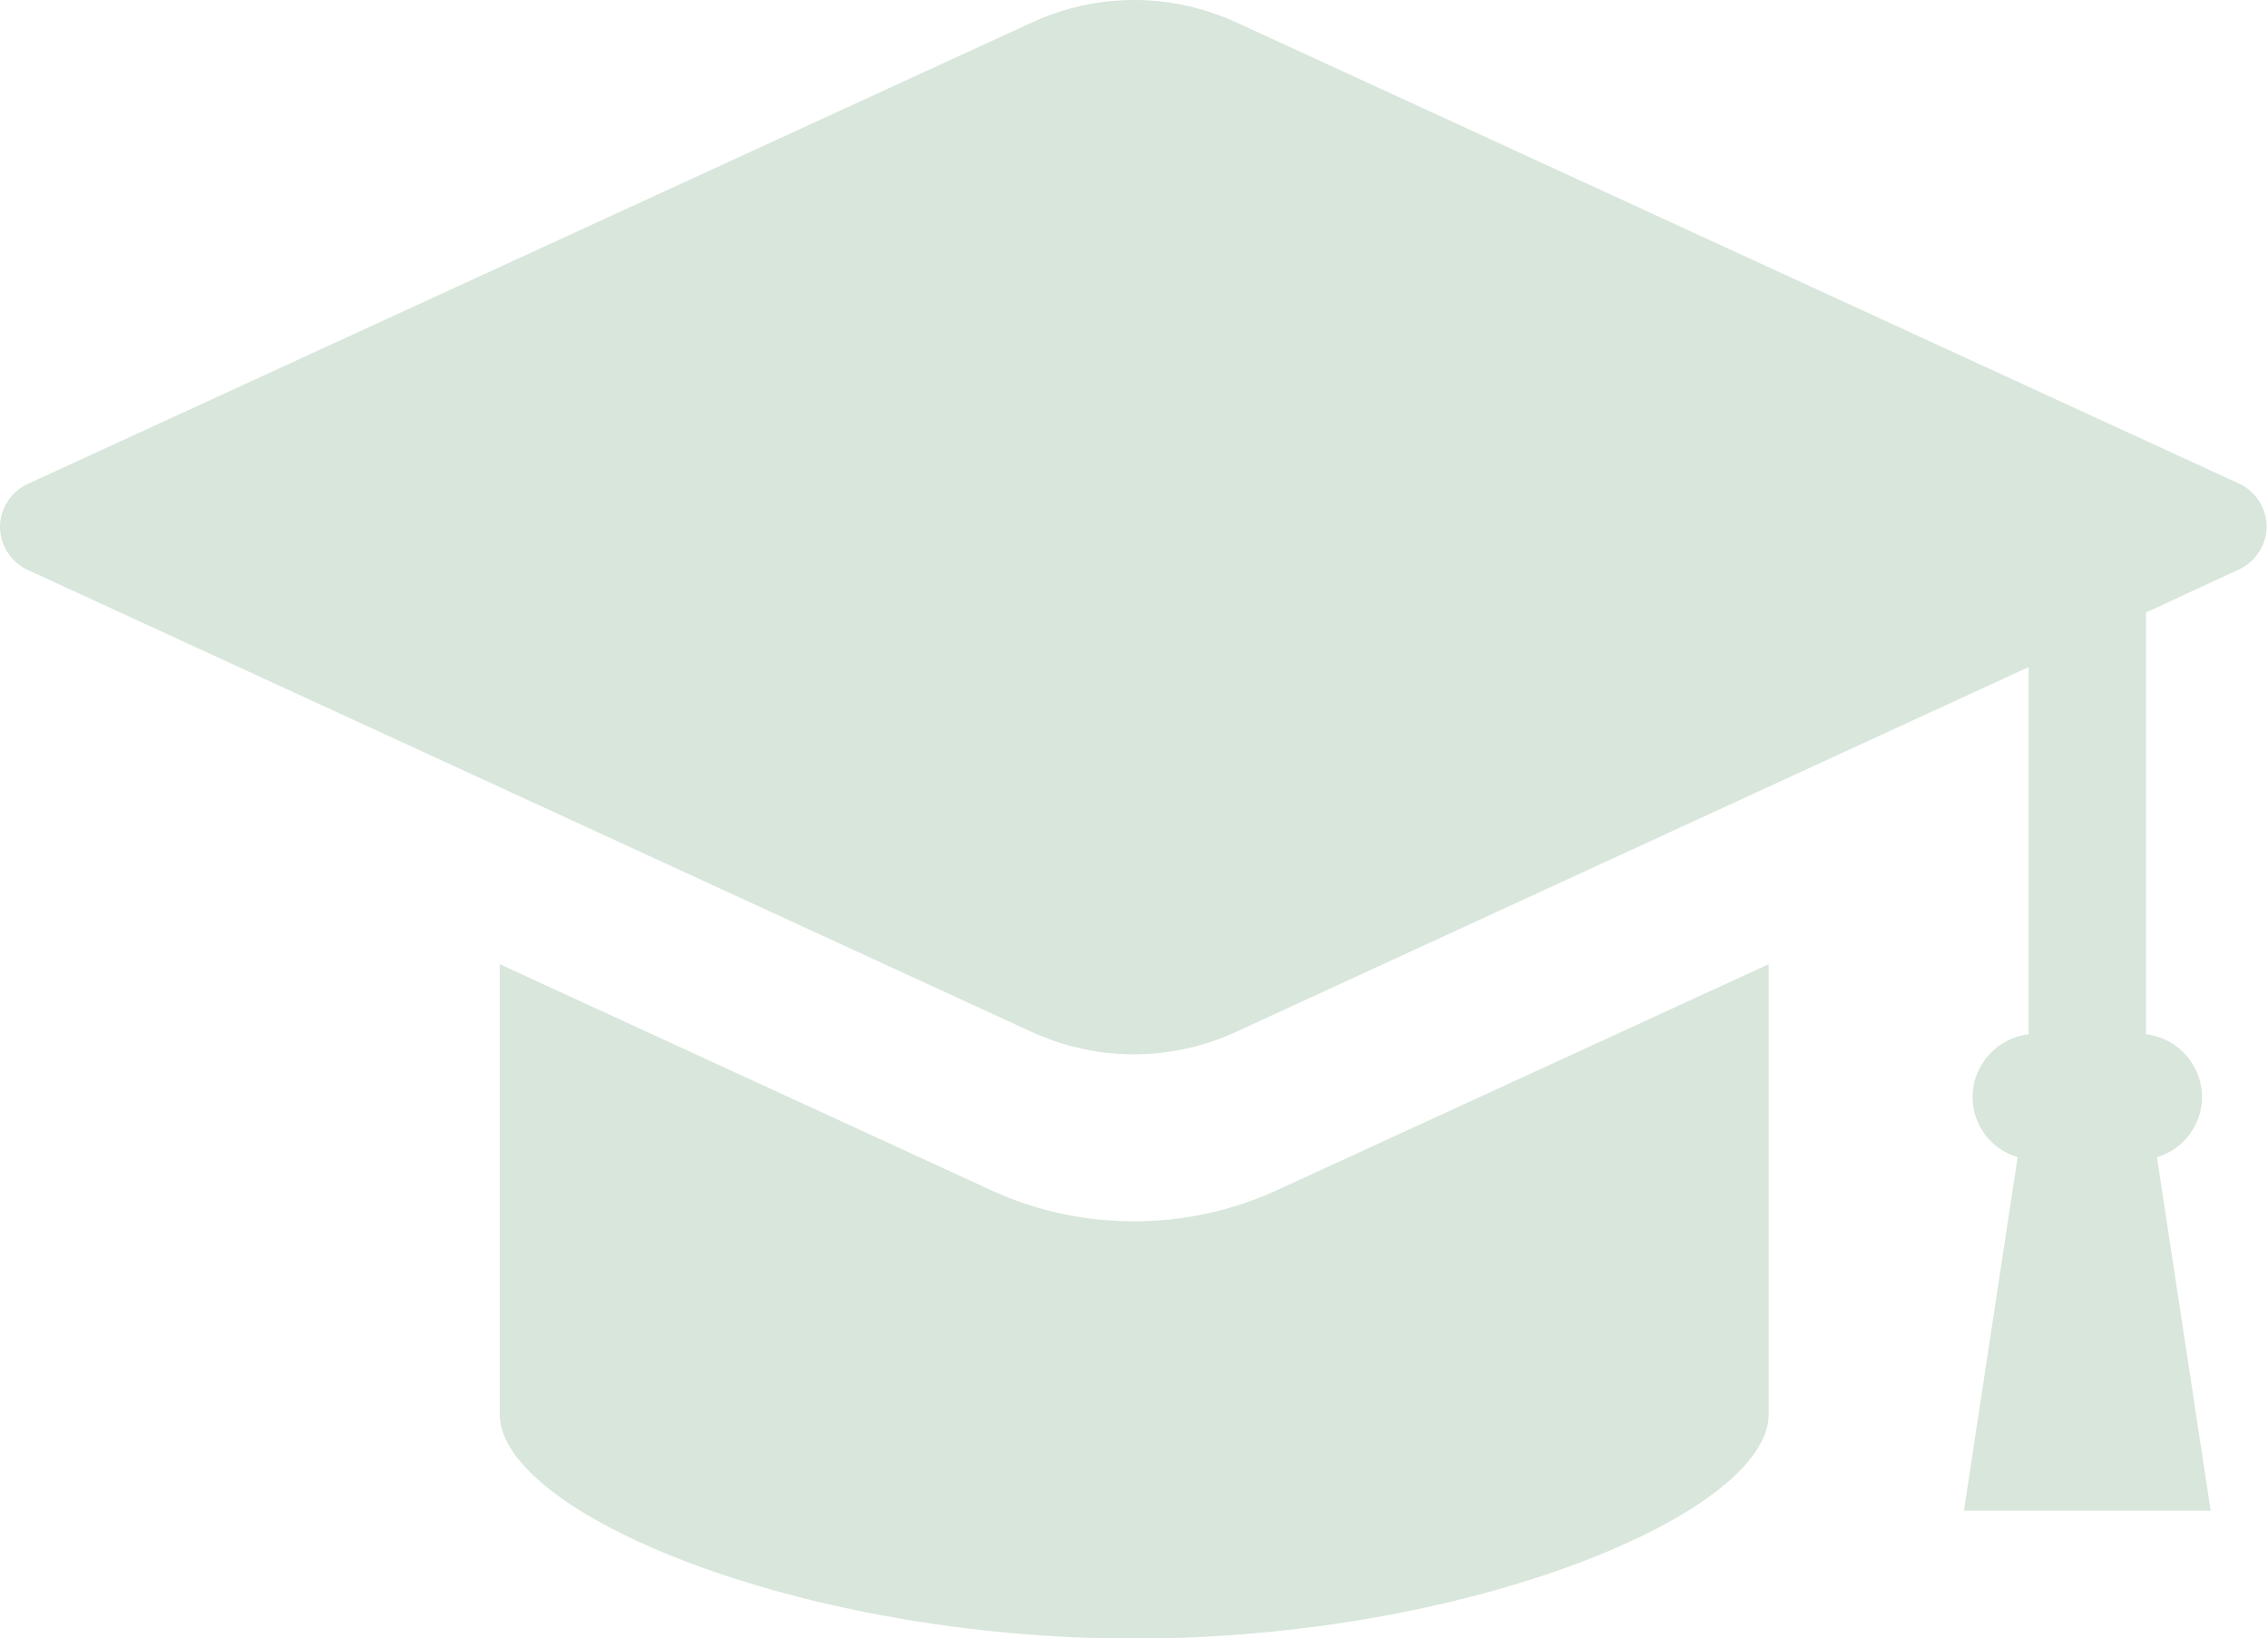 <?xml version="1.0" encoding="UTF-8"?><svg id="_イヤー_2" xmlns="http://www.w3.org/2000/svg" viewBox="0 0 49.83 36"><defs><style>.cls-1{opacity:.5;}.cls-2{fill:#629a6f;}</style></defs><g id="_イヤー_1-2" class="cls-1"><g class="cls-1"><path class="cls-2" d="M49.22,10.64L27.18,.5c-.72-.33-1.48-.5-2.26-.5s-1.55,.17-2.26,.5L.6,10.64c-.36,.17-.6,.54-.6,.94s.24,.77,.6,.94l22.05,10.15c.72,.33,1.48,.5,2.26,.5s1.55-.17,2.26-.5l17.4-8.01v8.07c-.69,.08-1.23,.67-1.23,1.38,0,.62,.41,1.15,.99,1.32l-1.18,7.77h5.42l-1.18-7.77c.58-.17,.99-.71,.99-1.32,0-.71-.54-1.3-1.23-1.38V13.46l2.05-.95c.36-.17,.6-.54,.6-.94s-.24-.77-.6-.94Z"/><path class="cls-2" d="M24.91,26.84c-1.09,0-2.16-.23-3.15-.69l-10.78-4.96v9.89c0,2.17,6.56,4.93,13.94,4.93s13.94-2.76,13.94-4.93v-9.89l-10.79,4.96c-1,.46-2.06,.69-3.15,.69Z"/></g></g></svg>